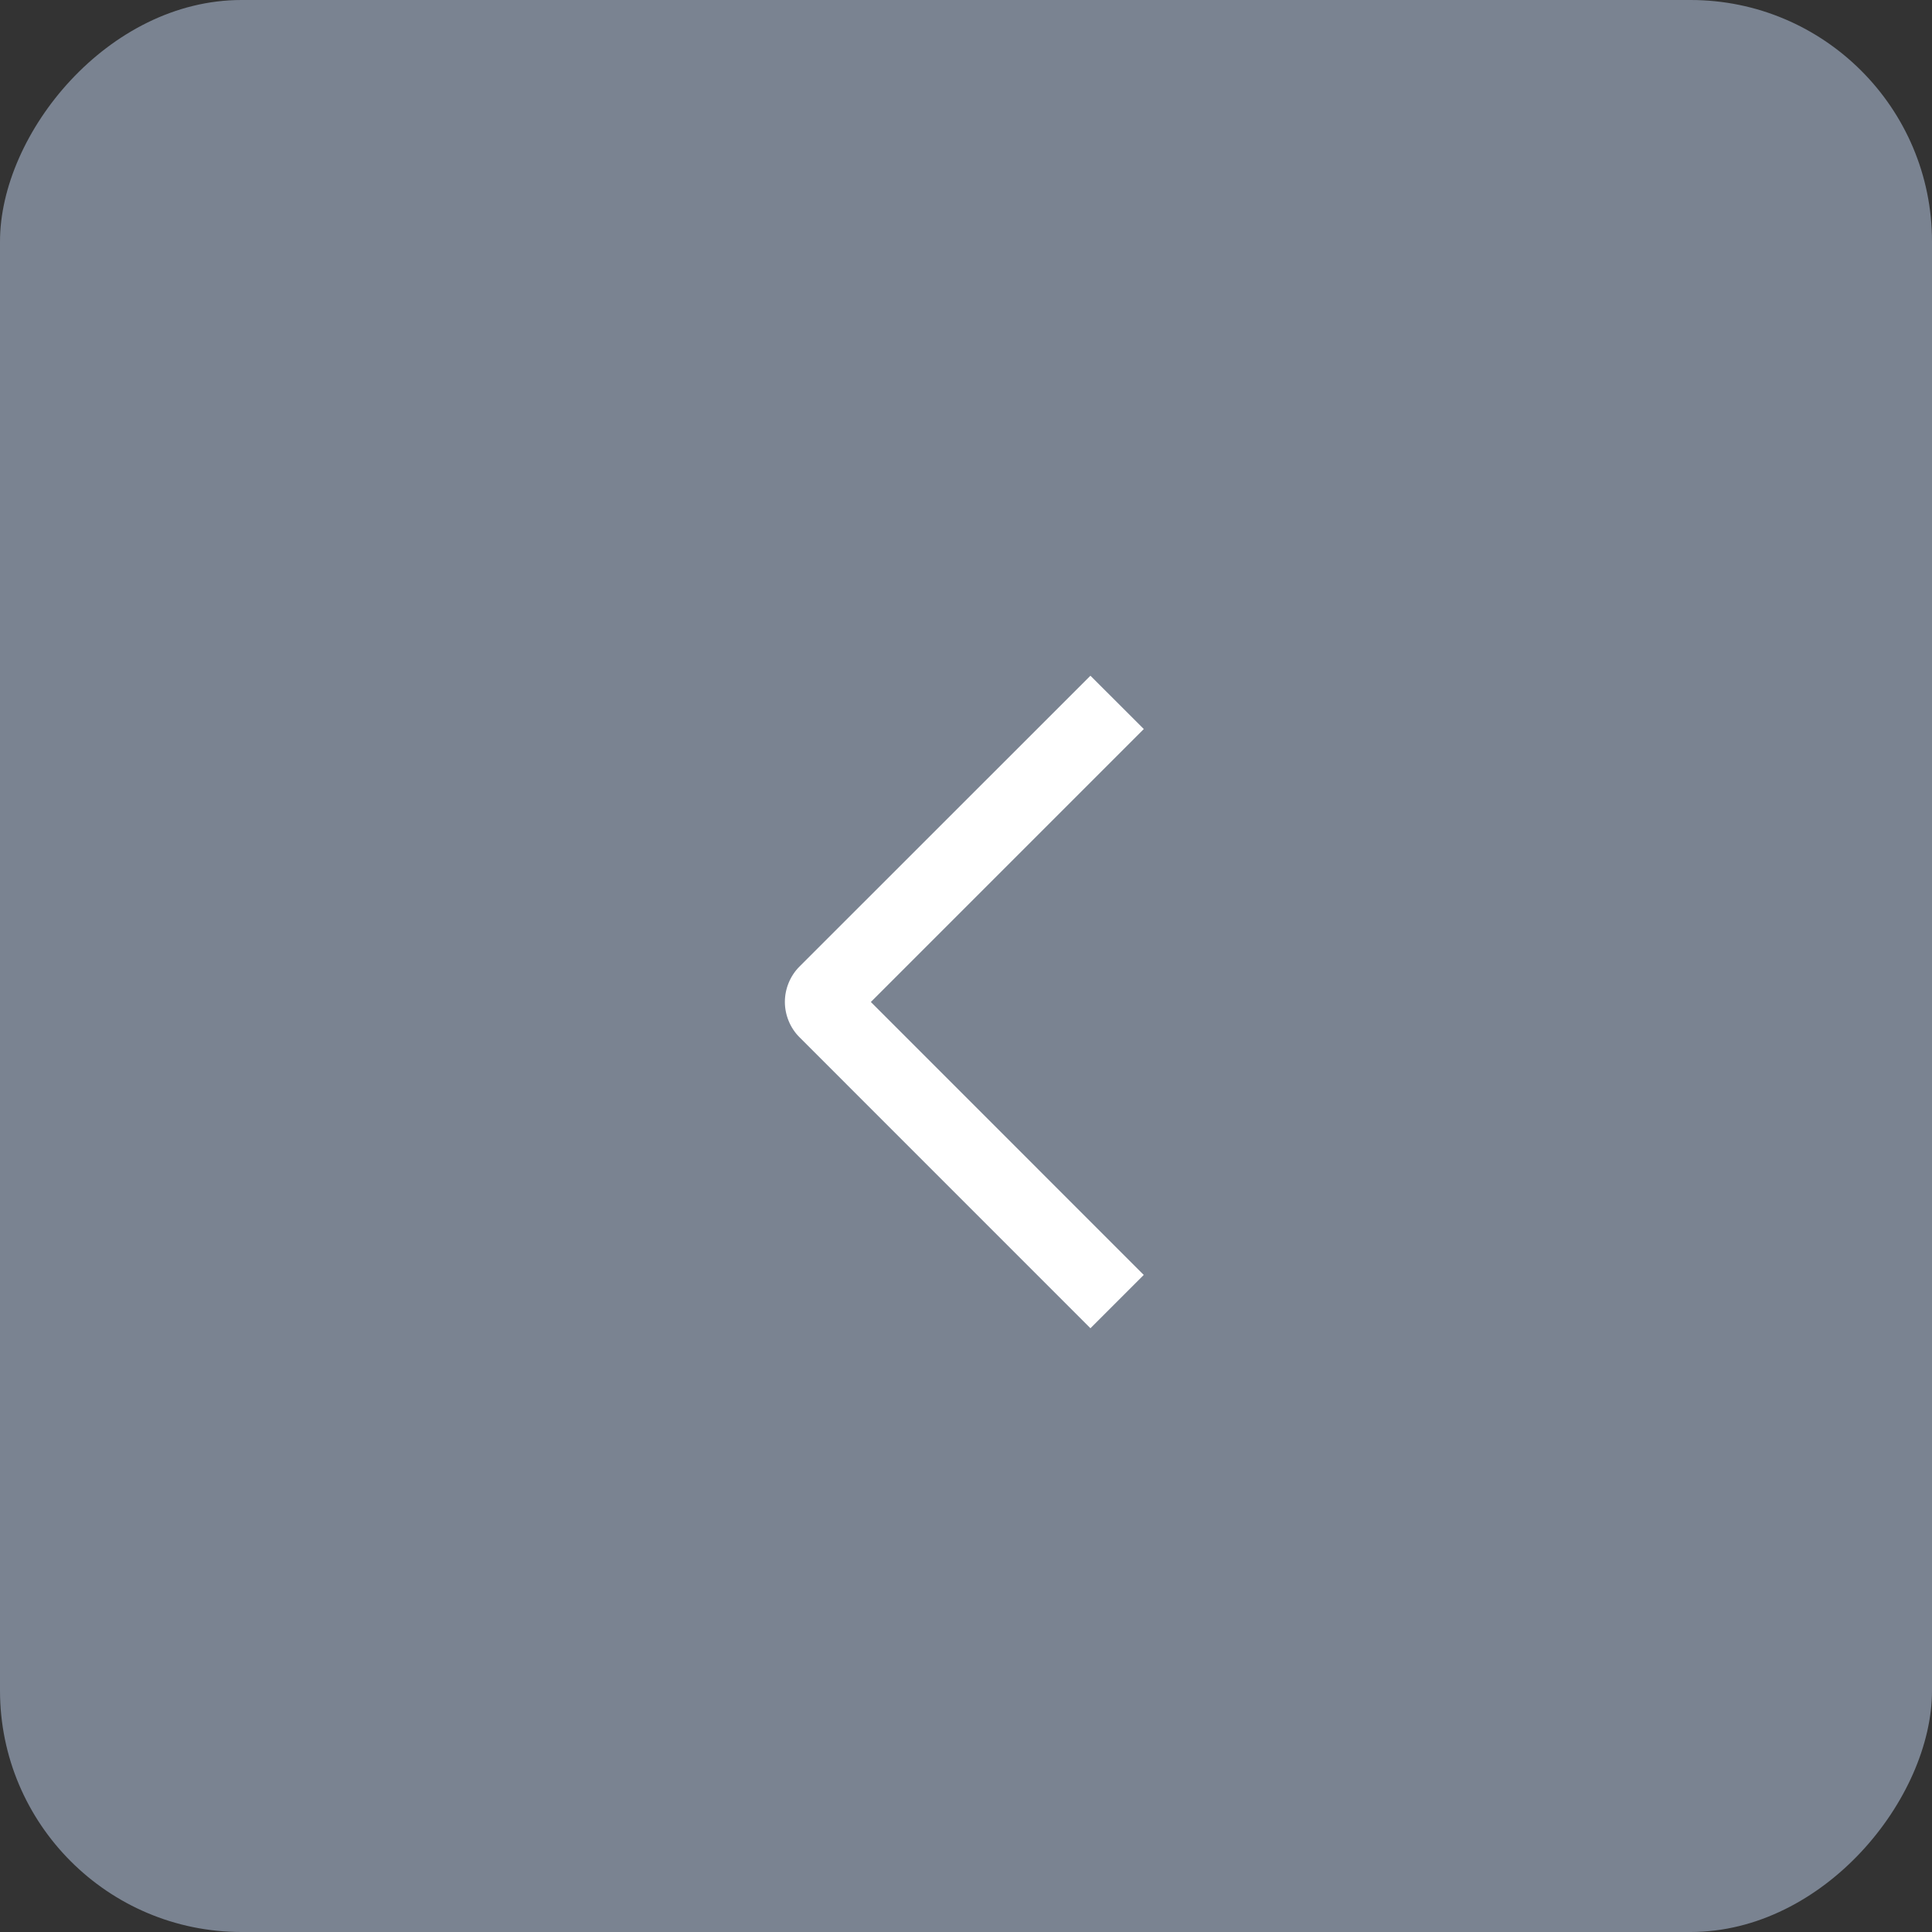 <svg width="32" height="32" viewBox="0 0 32 32" fill="none" xmlns="http://www.w3.org/2000/svg">
<rect x="0" y="0" width="32" height="32" fill="#333333" stroke="none"/>
<rect width="32" height="32" rx="4" transform="matrix(-1 0 0 1 32 0)" fill="#7A8391"/>
<path d="M18.945 12.075L18.061 11.192L13.245 16.006C13.167 16.083 13.106 16.175 13.064 16.276C13.022 16.377 13 16.485 13 16.595C13 16.704 13.022 16.812 13.064 16.913C13.106 17.015 13.167 17.106 13.245 17.183L18.061 22L18.944 21.117L14.424 16.596L18.945 12.075Z" fill="white"/>
</svg>
